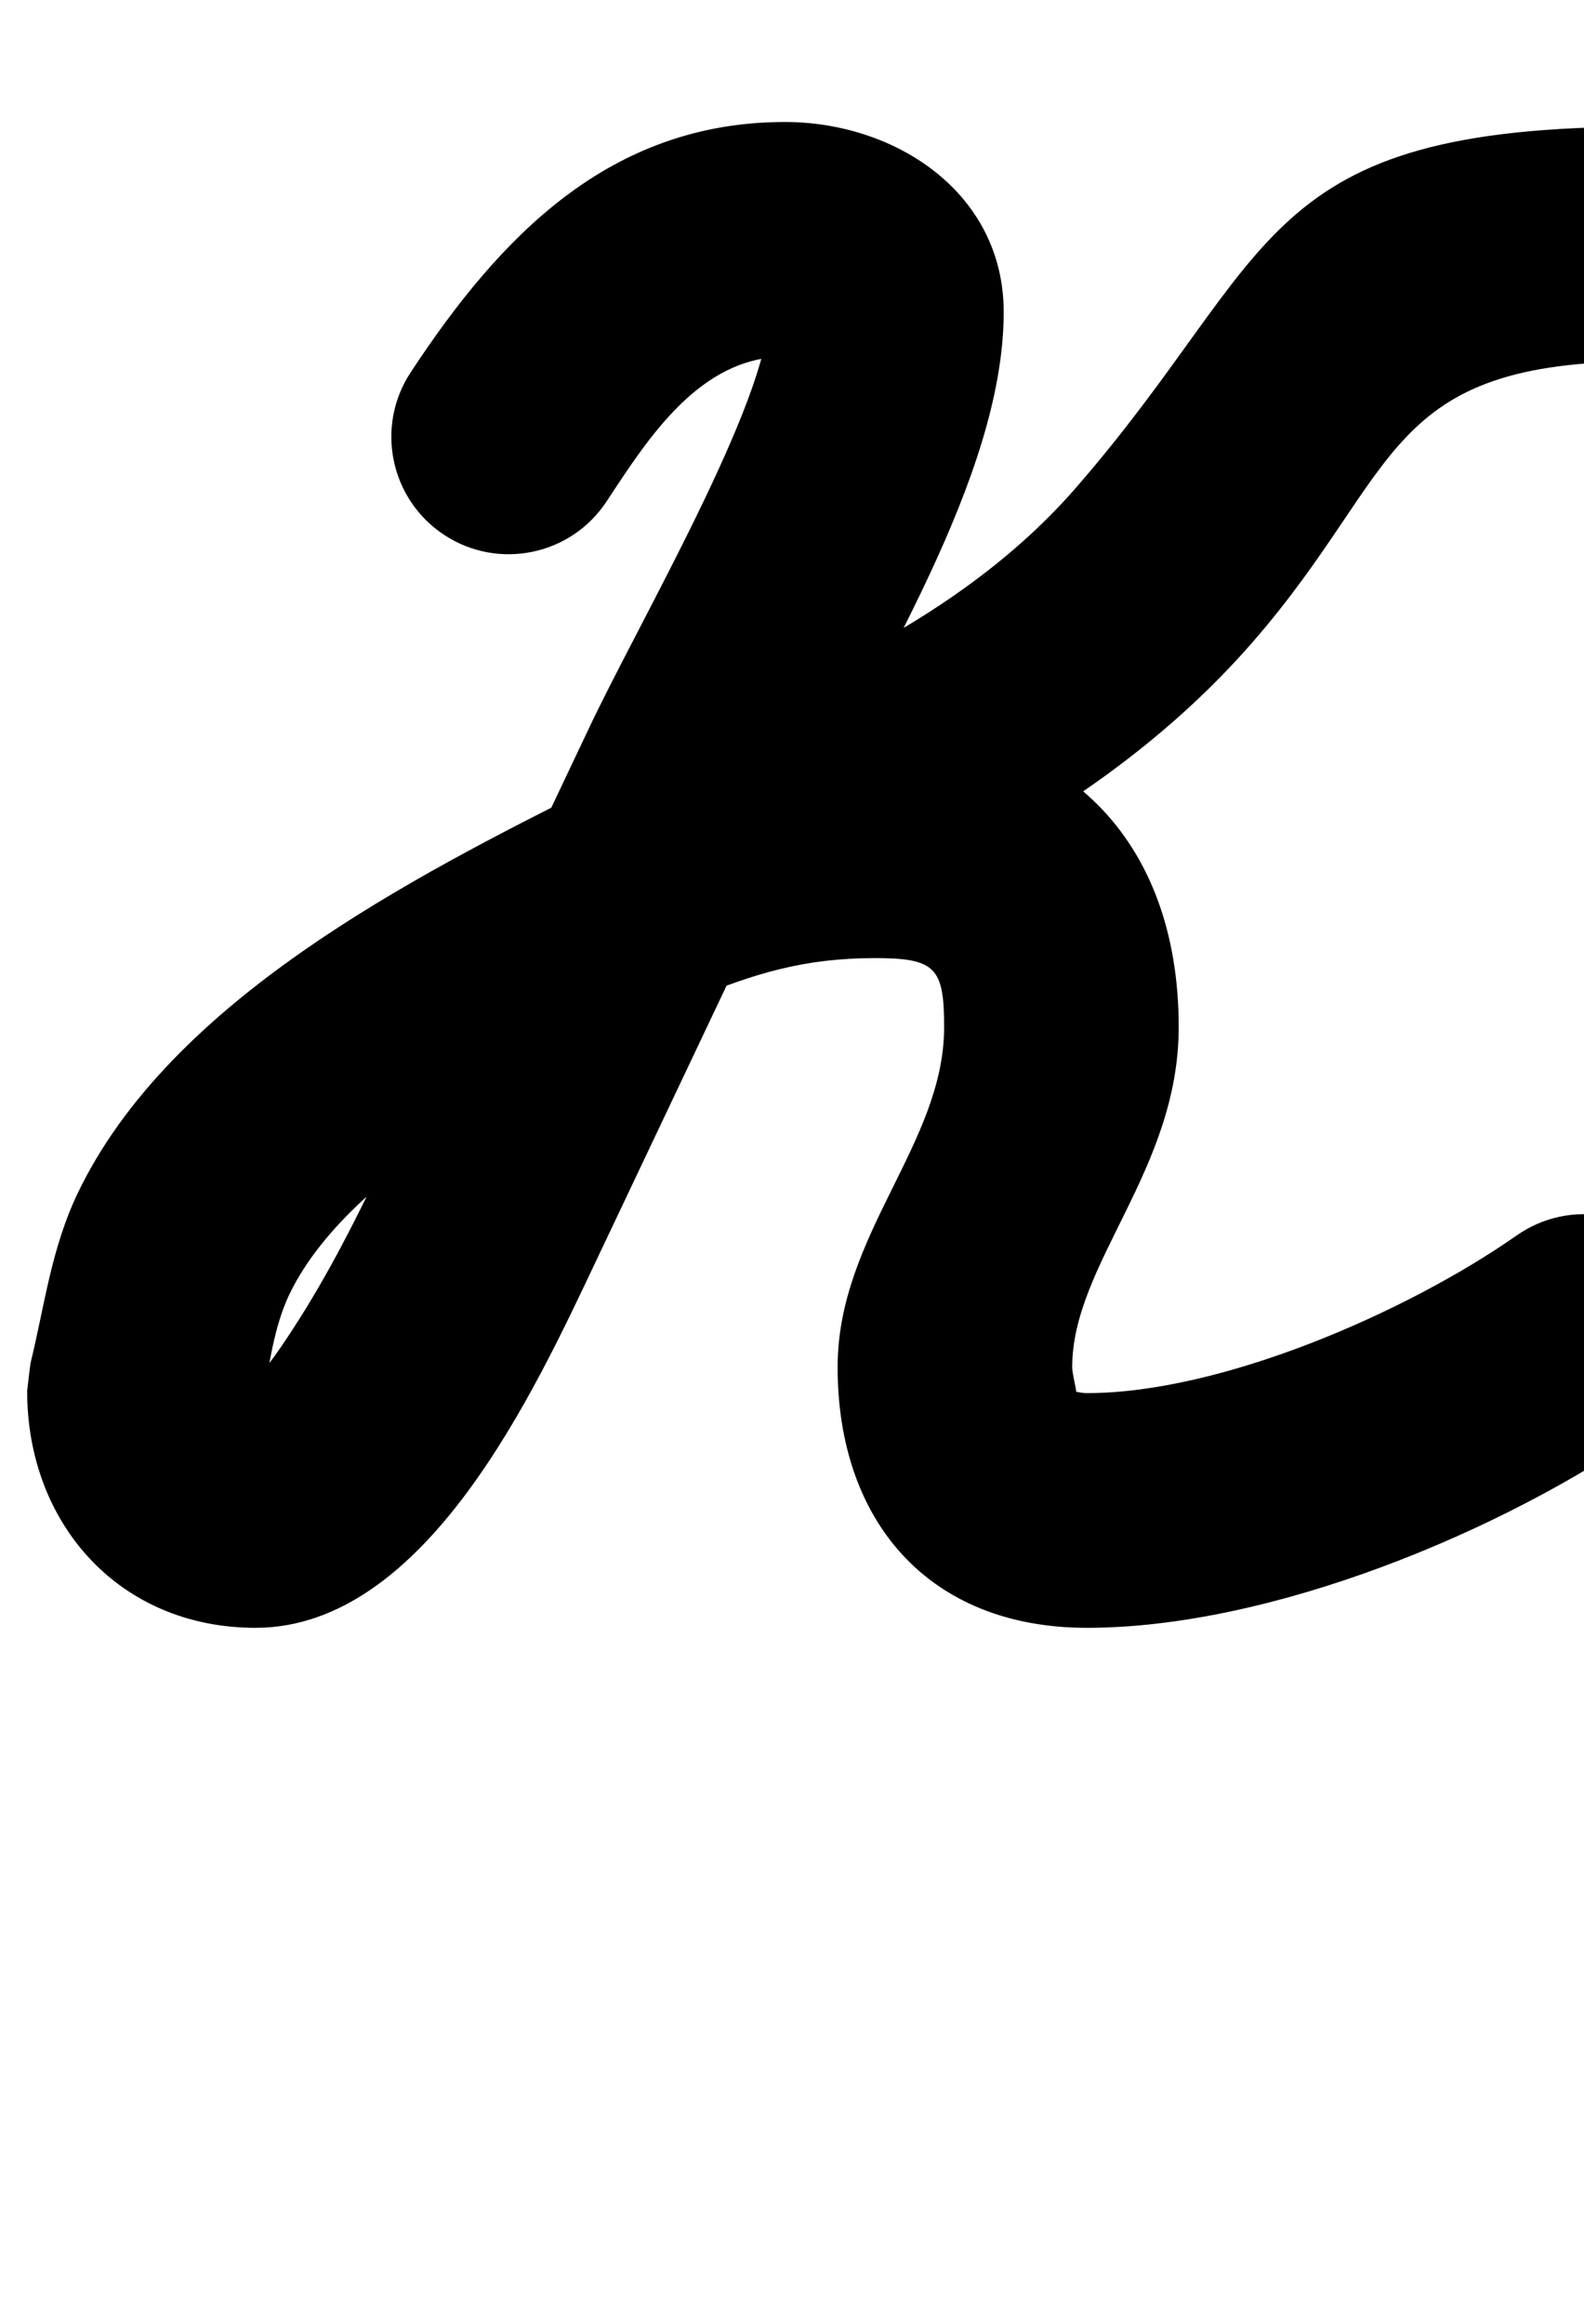 <?xml version="1.0" encoding="UTF-8"?>
<svg xmlns="http://www.w3.org/2000/svg" xmlns:inkscape="http://www.inkscape.org/namespaces/inkscape" xmlns:sodipodi="http://sodipodi.sourceforge.net/DTD/sodipodi-0.dtd" xmlns:svg="http://www.w3.org/2000/svg" version="1.1" viewBox="0 -350 682 1000">
    <sodipodi:namedview pagecolor="#ffffff" bordercolor="#666666" borderopacity="1.0" showgrid="true">
        <inkscape:grid id="grid№1" type="xygrid" dotted="false" enabled="true" visible="true" empspacing="10" />
        <sodipodi:guide id="baseline" position="0.00,350.00" orientation="0.00,1.00" />
    </sodipodi:namedview>
    <g id="glyph">
        <path d="M 297.384 80.28C 297.384 80.28 297.384 80.28 297.384 80.28C 324.448 68.956 346.24 62.301 376.661 62.301C 402.844 62.301 406.5 66.398 406.5 92C 406.5 142.315 360.638 181.357 360.638 238.357C 360.638 304.42 399.638 350.5 468 350.5C 547.063 350.5 646.815 309.286 710.966 264.367C 733.812 248.37 739.364 216.881 723.367 194.034C 707.37 171.188 675.881 165.636 653.034 181.633C 606.064 214.522 526.067 249.5 468 249.5C 462.316 249.5 457.556 246.139 461.776 250.348C 465.615 254.178 461.638 242.577 461.638 238.357C 461.638 193.887 507.5 153.55 507.5 92C 507.5 11.163 458.161 -38.699 376.661 -38.699C 332.853 -38.699 298.036 -29.478 258.398 -12.892C 232.669 -2.126 220.539 27.458 231.305 53.187C 242.071 78.916 271.655 91.046 297.384 80.28ZM 191.243 -119.811C 214.543 -104.482 245.859 -110.944 261.188 -134.244C 279.117 -161.497 301.331 -196.5 338 -196.5C 345.903 -196.5 335.07 -199.718 332.339 -208.221C 331.373 -211.231 331.148 -216.247 331.148 -215.685C 331.148 -177.594 274.102 -80.528 253.143 -35.691C 253.143 -35.691 253.173 -35.755 253.203 -35.819C 253.233 -35.883 253.263 -35.948 253.263 -35.947C 223.966 25.821 194.669 87.59 165.372 149.358C 153.707 173.952 141.312 198.533 126.457 221.383C 119.976 231.353 112.526 242.624 103.162 250.189C 102.739 250.531 101.328 251.329 101.838 251.141C 103.583 250.496 104.871 249.969 106.802 249.719C 107.857 249.647 108.913 249.574 110 249.5C 109.037 249.5 112.689 256.52 112.689 248.635C 112.689 248.393 112.299 251.51 111.923 254.627C 111.548 257.745 111.186 260.865 111.244 260.63C 115.587 242.867 116.717 223.38 124.645 206.905C 152.411 149.202 247.554 105.411 300.535 78.833C 300.535 78.833 300.524 78.838 300.514 78.843C 300.503 78.849 300.492 78.854 300.492 78.854C 334.862 61.653 369.232 44.452 403.602 27.251C 454.51 1.772 501.842 -30.611 539.397 -73.752C 603.822 -147.758 594.819 -194.5 708 -194.5C 735.89 -194.5 758.5 -217.11 758.5 -245C 758.5 -272.89 735.89 -295.5 708 -295.5C 708 -295.5 708 -295.5 708 -295.5C 539.869 -295.5 551.061 -240.991 463.17 -140.012C 434.363 -106.915 397.392 -82.584 358.399 -63.069C 324.029 -45.868 289.659 -28.667 255.29 -11.466C 255.29 -11.466 255.279 -11.461 255.268 -11.455C 255.258 -11.45 255.247 -11.445 255.247 -11.445C 177.373 27.621 73.356 80.453 33.528 163.331C 22.066 187.183 19.239 211.677 13.134 236.64C 13.077 236.875 12.716 239.752 12.369 242.632C 12.022 245.512 11.689 248.393 11.689 248.635C 11.689 305.798 51.487 350.5 110 350.5C 183.495 350.5 230.353 248.037 256.628 192.641C 285.925 130.873 315.222 69.104 344.519 7.335C 344.519 7.335 344.549 7.271 344.579 7.207C 344.609 7.144 344.639 7.08 344.639 7.079C 375.21 -58.318 432.148 -144.091 432.148 -215.685C 432.148 -267.197 385.341 -297.5 338 -297.5C 262.484 -297.5 215.303 -248.264 176.81 -189.756C 161.481 -166.456 167.943 -135.14 191.243 -119.811Z" />
    </g>
</svg>
